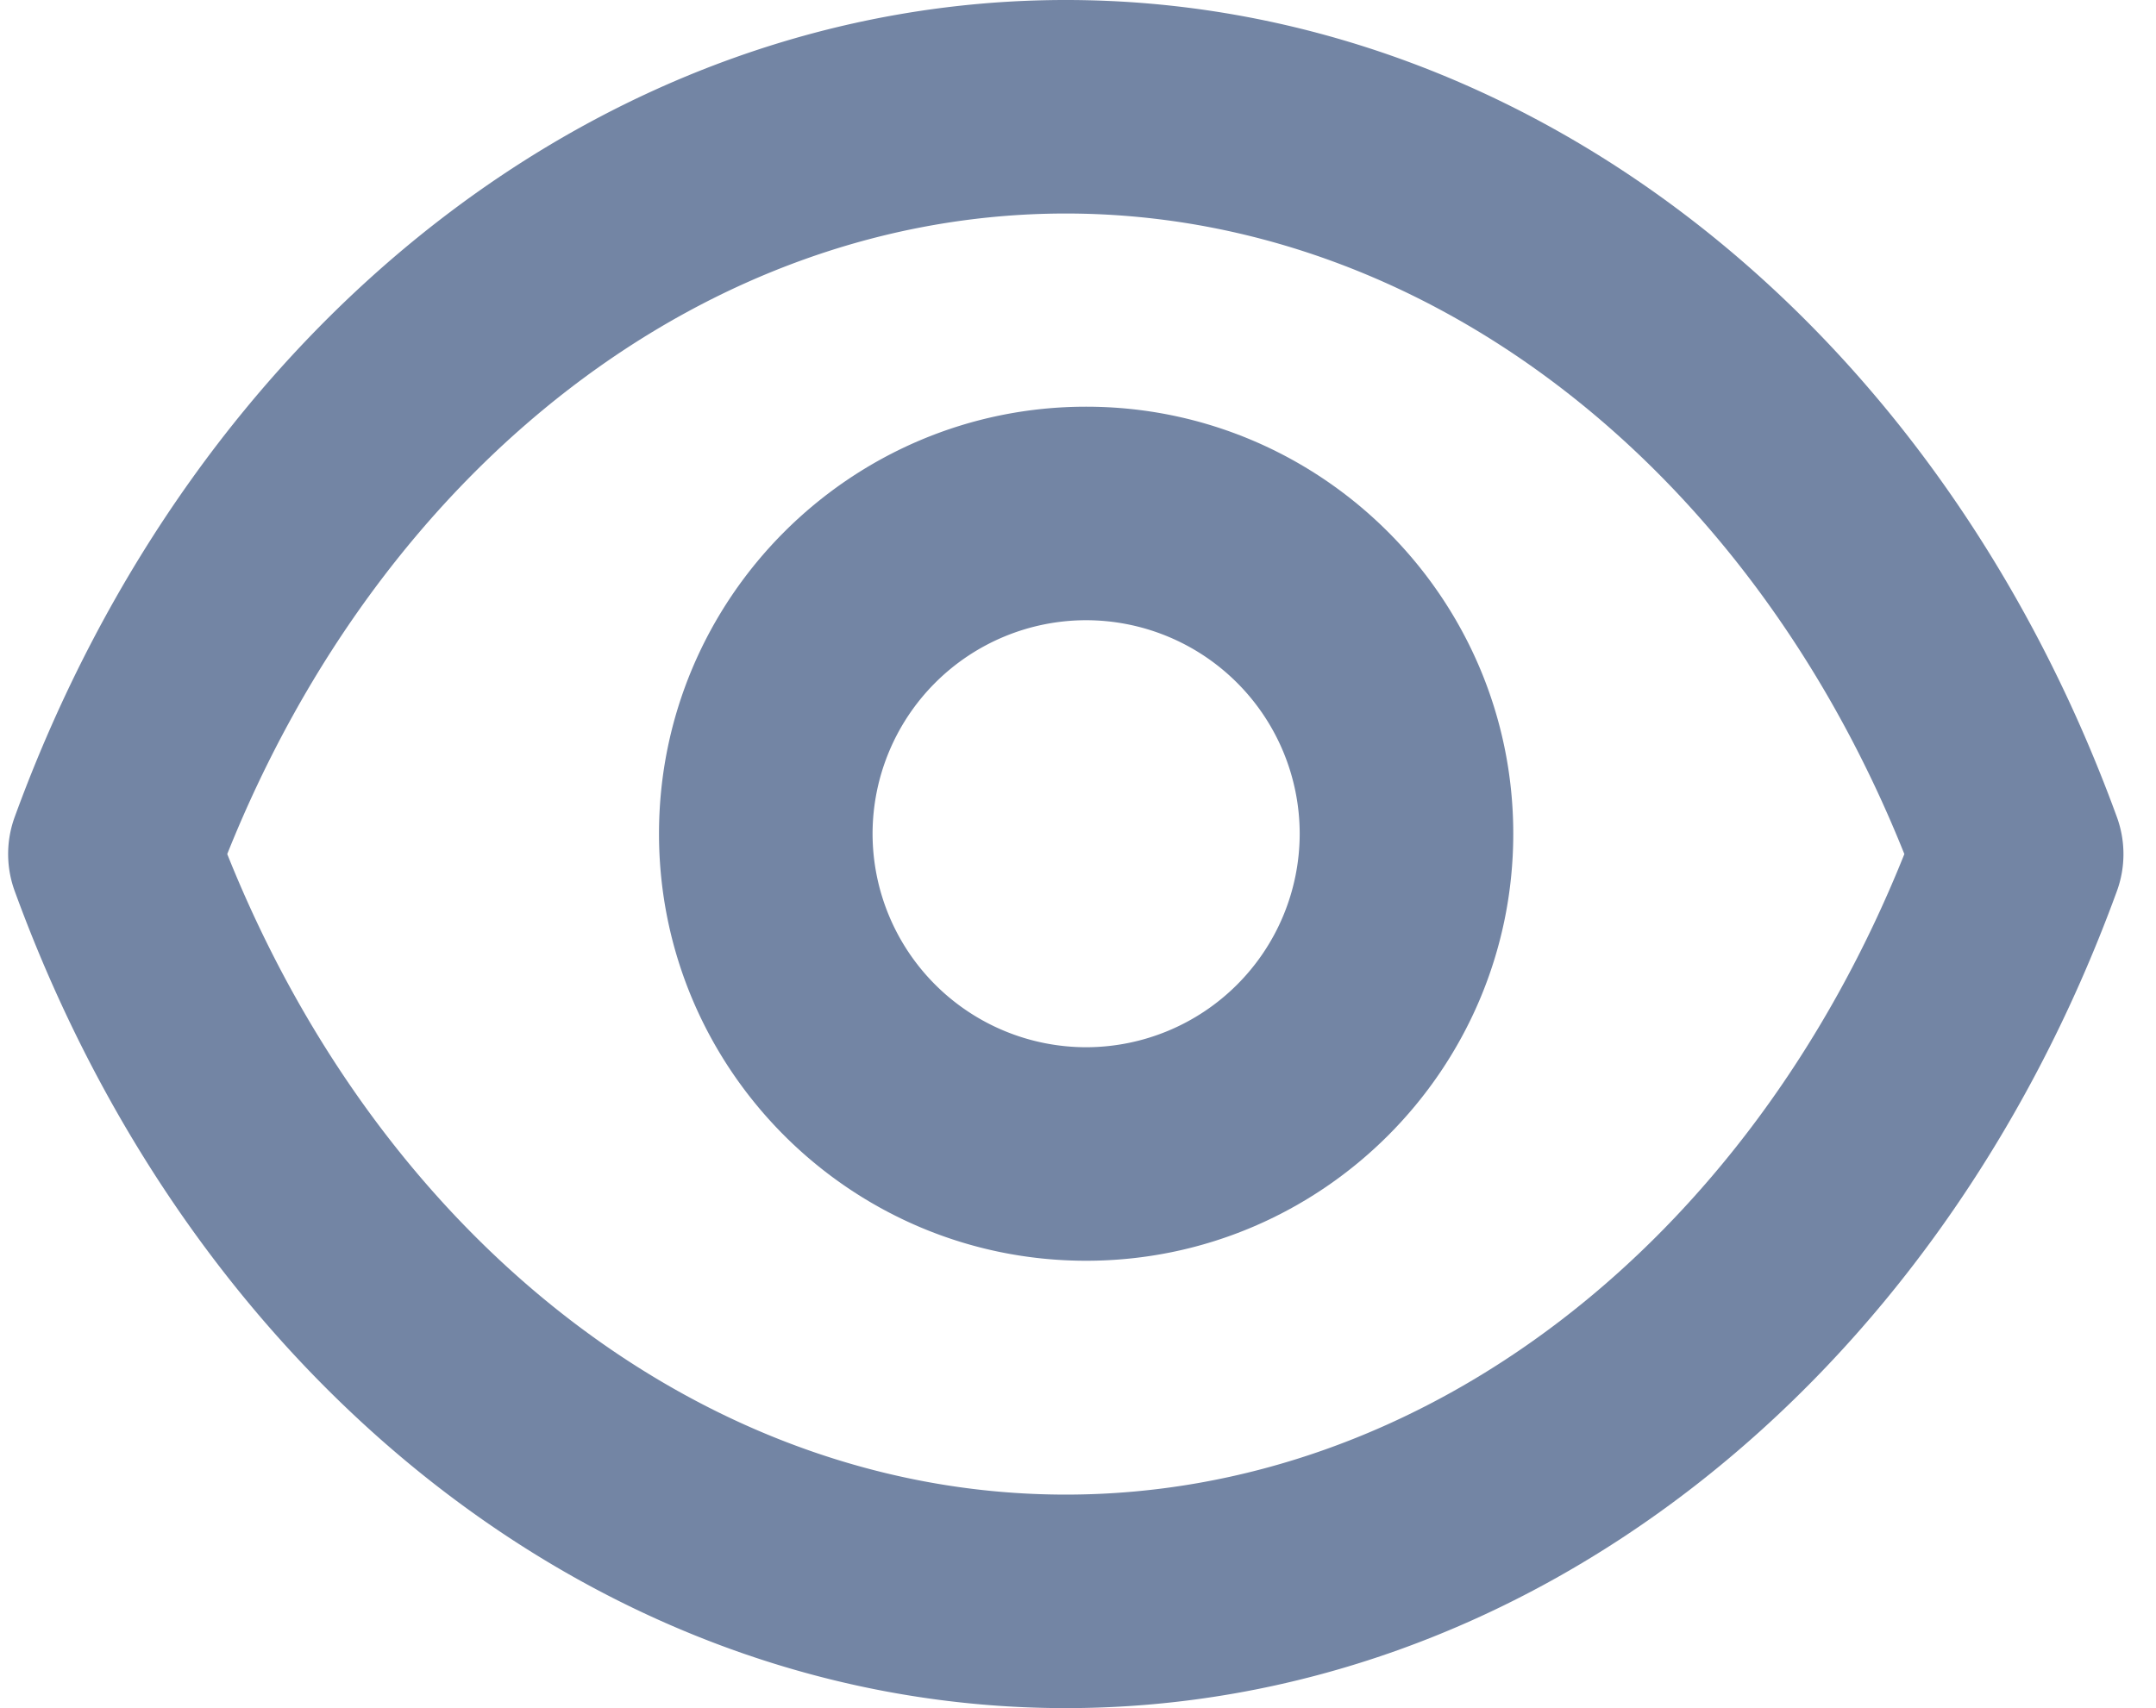 <svg xmlns="http://www.w3.org/2000/svg" viewBox="0 0 53 42"><g fill="#7385A4" fill-rule="nonzero"><path d="M26.2 0C14.952 0 4.809 7.888.36 20.092a2.652 2.652 0 0 0 0 1.814C4.809 34.112 14.952 42 26.2 42s21.391-7.888 25.84-20.092a2.652 2.652 0 0 0 0-1.814C47.591 7.888 37.448 0 26.2 0Zm0 36.75C17.427 36.75 9.427 30.6 5.586 21 9.426 11.4 17.427 5.25 26.2 5.25c8.773 0 16.773 6.15 20.614 15.75-3.84 9.6-11.841 15.75-20.614 15.75Z"/><path d="M26.7 10c-5.79 0-10.5 4.71-10.5 10.5S20.91 31 26.7 31s10.5-4.71 10.5-10.5S32.49 10 26.7 10Zm0 15.75a5.255 5.255 0 0 1-5.25-5.25 5.255 5.255 0 0 1 5.25-5.25 5.255 5.255 0 0 1 5.25 5.25 5.255 5.255 0 0 1-5.25 5.25Z"/></g></svg>